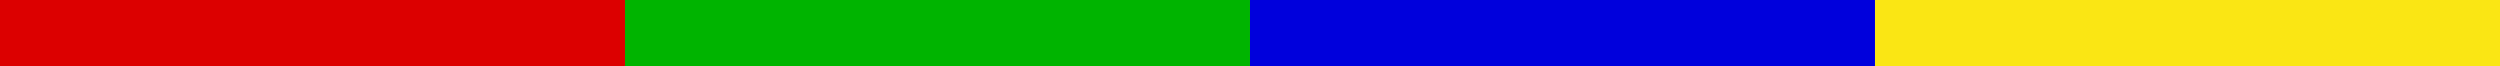 <svg xmlns="http://www.w3.org/2000/svg" width="75.349" height="2"><g id="グループ_81" data-name="グループ 81" transform="translate(0 .487)"><path id="線_2" data-name="線 2" d="M18.837.5H0v-2h18.837z" transform="translate(0 1.013)" fill="#dc0000"/><path id="線_3" data-name="線 3" d="M18.837.5H0v-2h18.837z" transform="translate(18.837 1.013)" fill="#00b400"/><path id="線_4" data-name="線 4" d="M18.837.5H0v-2h18.837z" transform="translate(37.674 1.013)" fill="#0000dc"/><path id="線_5" data-name="線 5" d="M18.837.5H0v-2h18.837z" transform="translate(56.512 1.013)" fill="#fae614"/></g></svg>